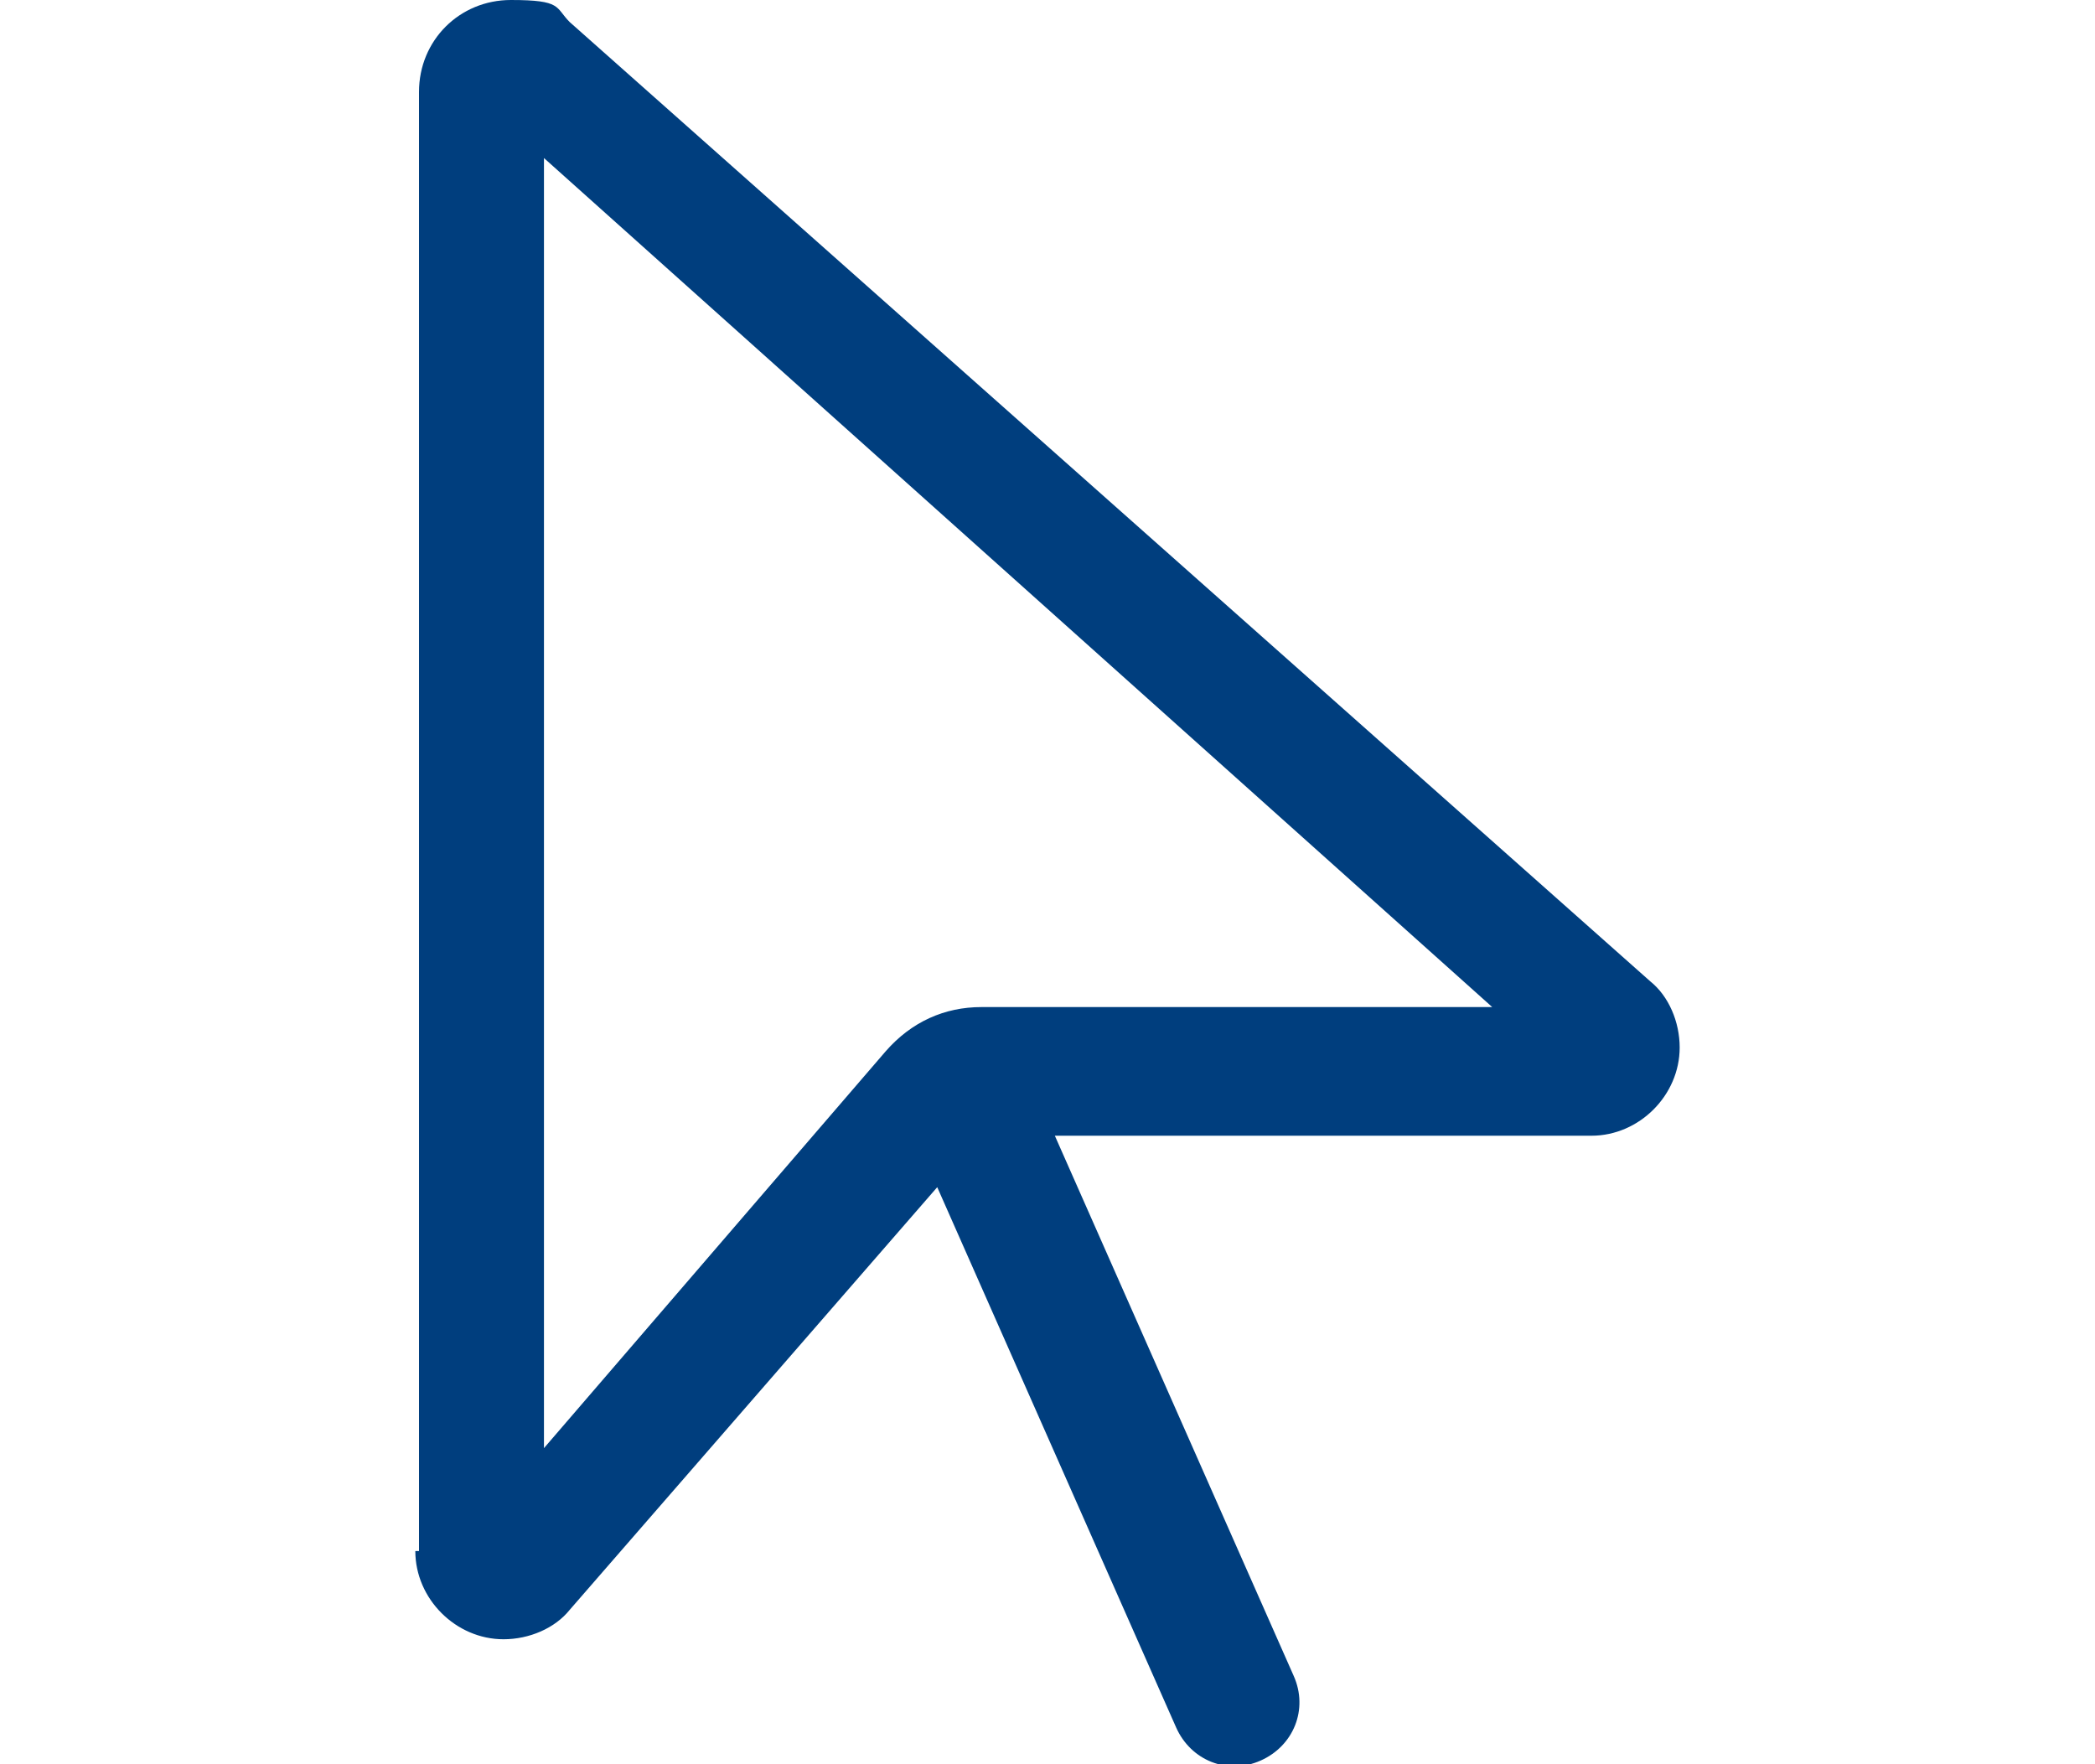 <?xml version="1.0" encoding="UTF-8"?> <svg xmlns="http://www.w3.org/2000/svg" id="Layer_1" version="1.1" viewBox="0 0 57 48"><defs><style> .st0 { fill: #003e7e; } </style></defs><path class="st0" d="M11.4,42.2V2.5c0-1.4,1.1-2.5,2.5-2.5s1.2.2,1.6.6l29.4,26.1c.5.4.8,1.1.8,1.8,0,1.3-1.1,2.4-2.4,2.4h-14.6l6.5,14.7c.4.9,0,1.9-.9,2.3s-1.9,0-2.3-.9l-6.5-14.7-10,11.5c-.4.5-1.1.8-1.8.8-1.3,0-2.4-1.1-2.4-2.4ZM14.8,4.3v35.1l9.3-10.8c.7-.8,1.6-1.2,2.6-1.2h13.9L14.8,4.3Z"></path></svg> 